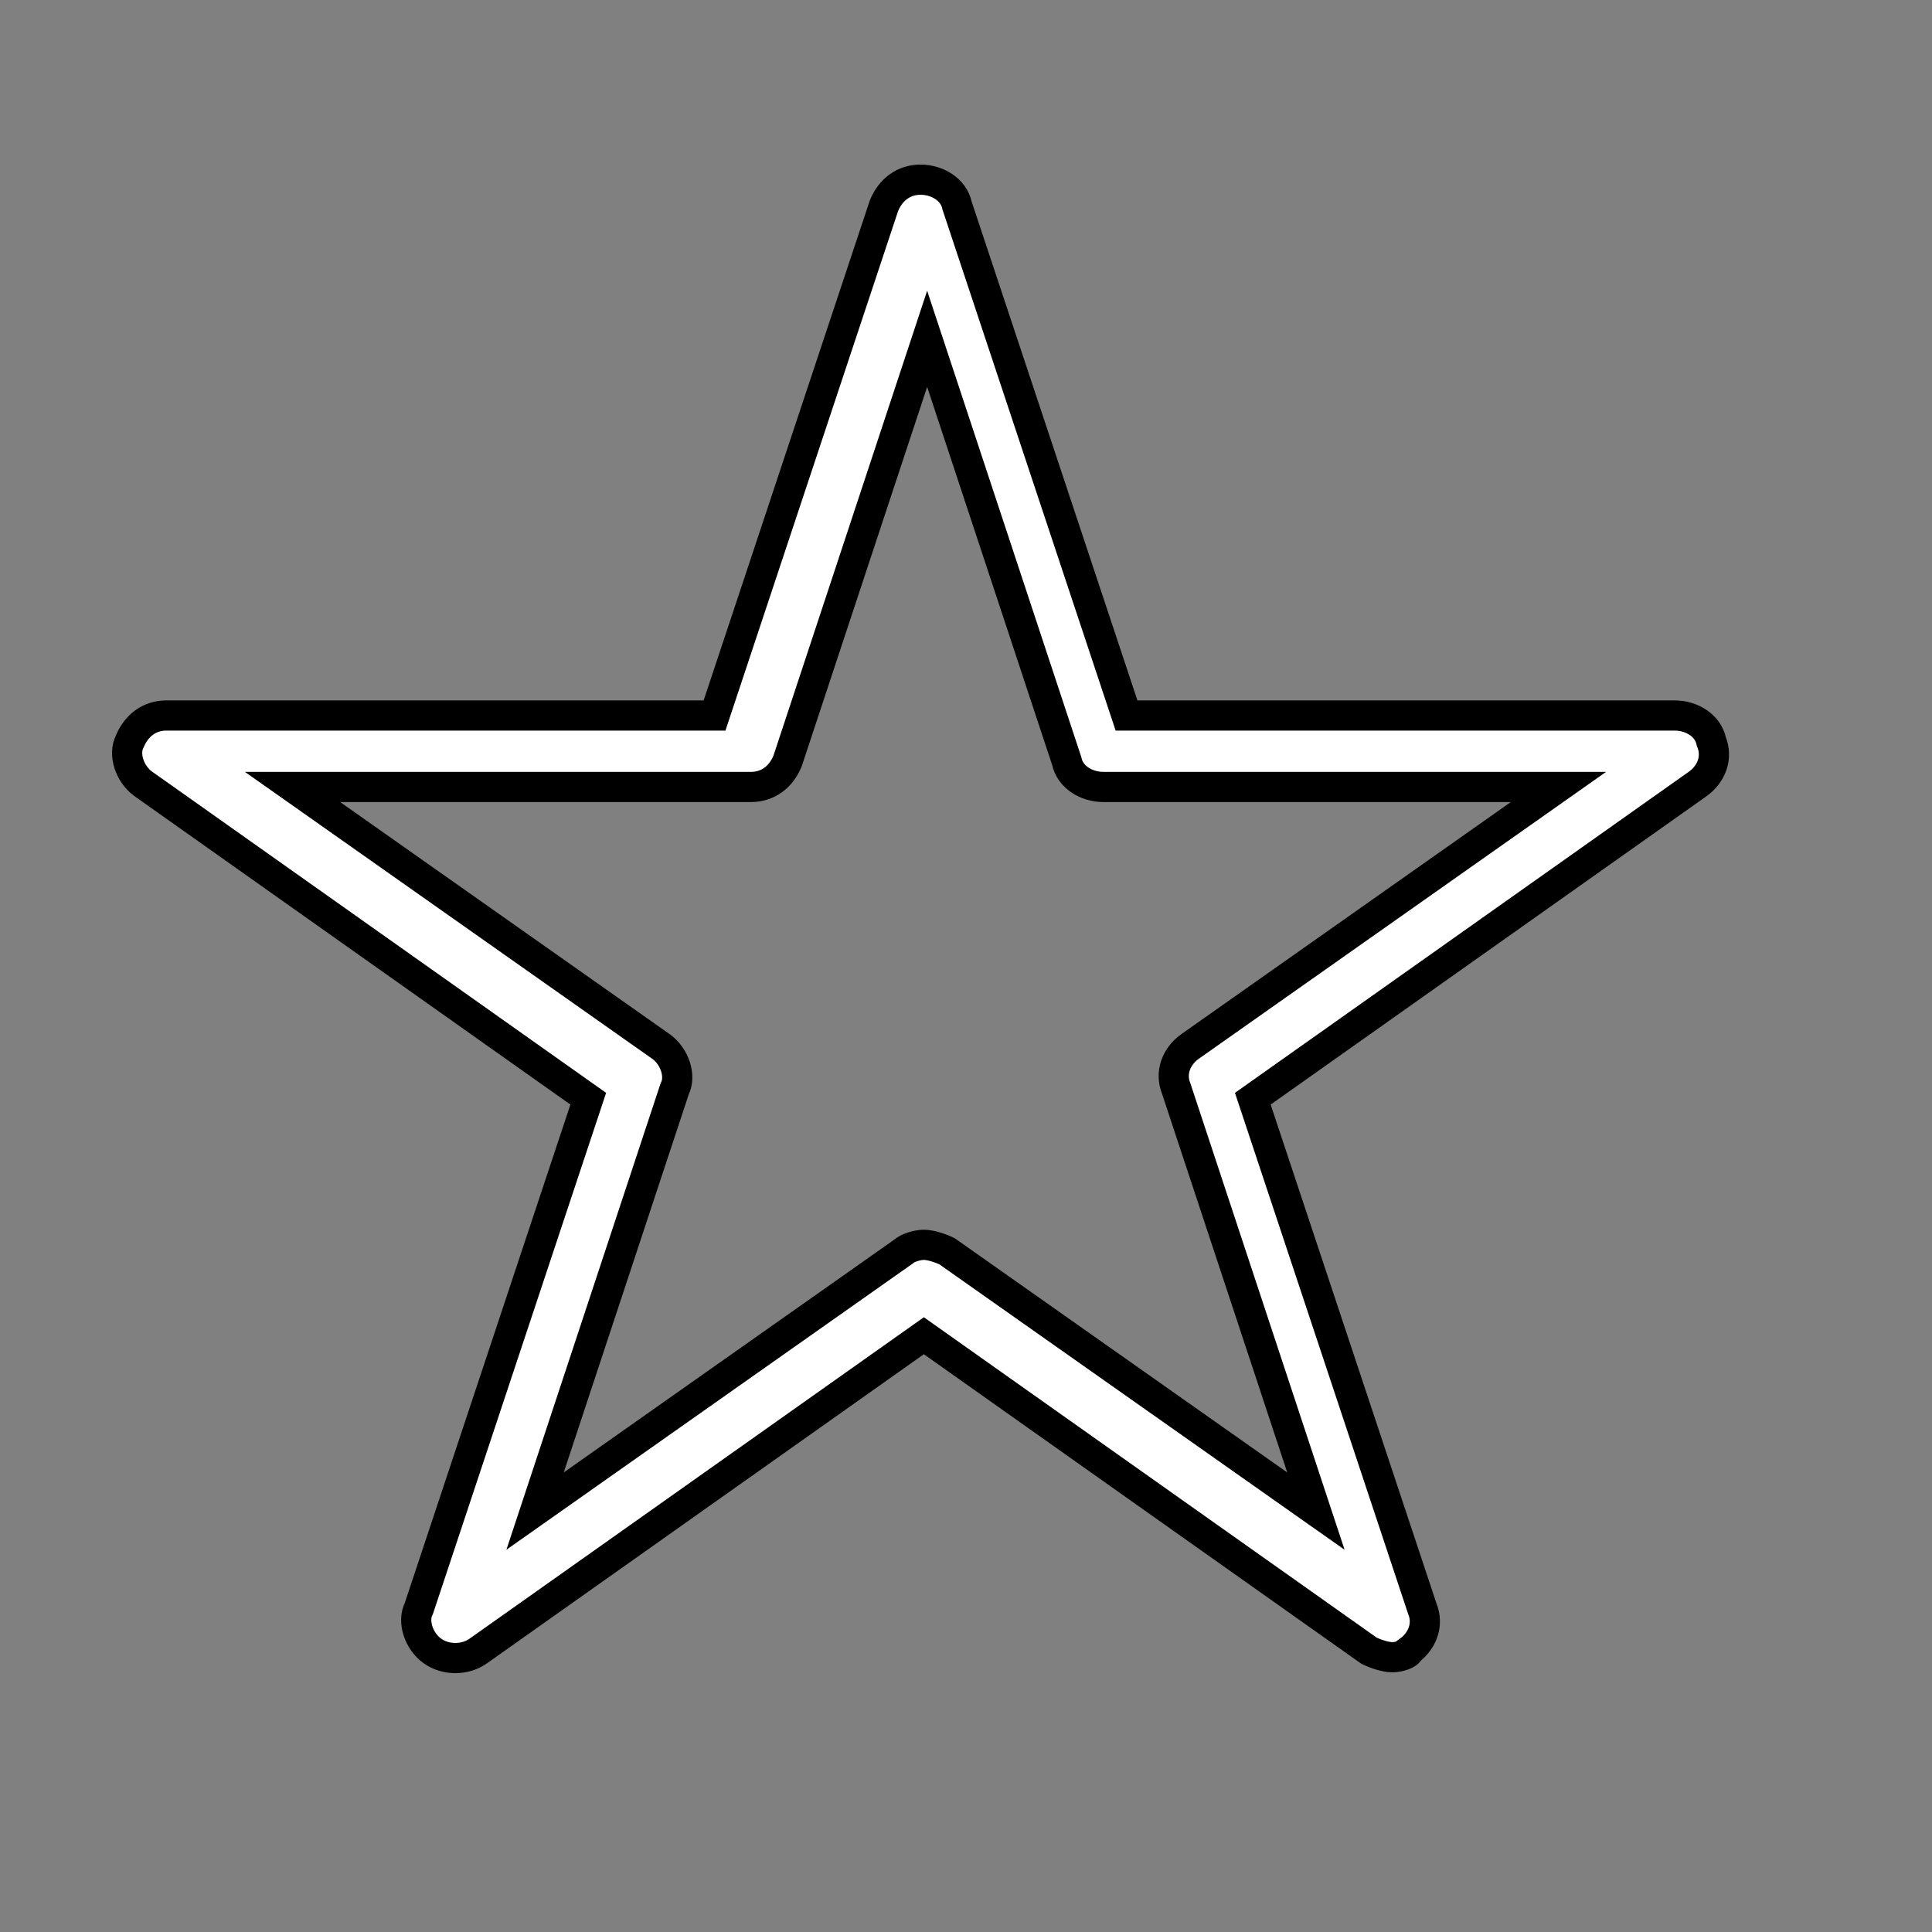 <svg width="64" height="64" xmlns="http://www.w3.org/2000/svg">

 <rect width="100%" height="100%" fill="#808080" stroke="none"/>

 <g>
  <title>background</title>
  <rect fill="none" id="canvas_background" height="402" width="582" y="-1" x="-1"/>
 </g>
 <g>
  <title fill="#ffffff">Layer 1</title>
  <path stroke="null" fill="#ffffff" id="Fill-5" d="m46.123,54.898c-0.22,0 -0.55,-0.108 -0.77,-0.215l-14.749,-10.435l-14.749,10.435c-0.44,0.323 -1.101,0.323 -1.541,0c-0.44,-0.323 -0.66,-0.968 -0.44,-1.398l5.613,-16.889l-14.749,-10.435c-0.44,-0.323 -0.66,-0.968 -0.44,-1.398c0.22,-0.538 0.66,-0.861 1.211,-0.861l18.161,0l5.613,-16.889c0.22,-0.538 0.66,-0.861 1.211,-0.861c0.55,0 1.101,0.323 1.211,0.861l5.613,16.889l18.161,0c0.55,0 1.101,0.323 1.211,0.861c0.22,0.538 0,1.076 -0.44,1.398l-14.749,10.435l5.613,16.889c0.22,0.538 0,1.076 -0.44,1.398c0,0.108 -0.33,0.215 -0.55,0.215l0,0zm-15.52,-13.662c0.22,0 0.55,0.108 0.77,0.215l12.218,8.606l-4.623,-13.984c-0.22,-0.538 0,-1.076 0.44,-1.398l12.218,-8.606l-15.079,0c-0.55,0 -1.101,-0.323 -1.211,-0.861l-4.623,-13.984l-4.623,13.984c-0.22,0.538 -0.66,0.861 -1.211,0.861l-15.189,0l12.218,8.606c0.44,0.323 0.66,0.968 0.44,1.398l-4.623,13.984l12.218,-8.606c0.11,-0.108 0.44,-0.215 0.66,-0.215l0,0z" class="st0"/>
 </g>
</svg>
